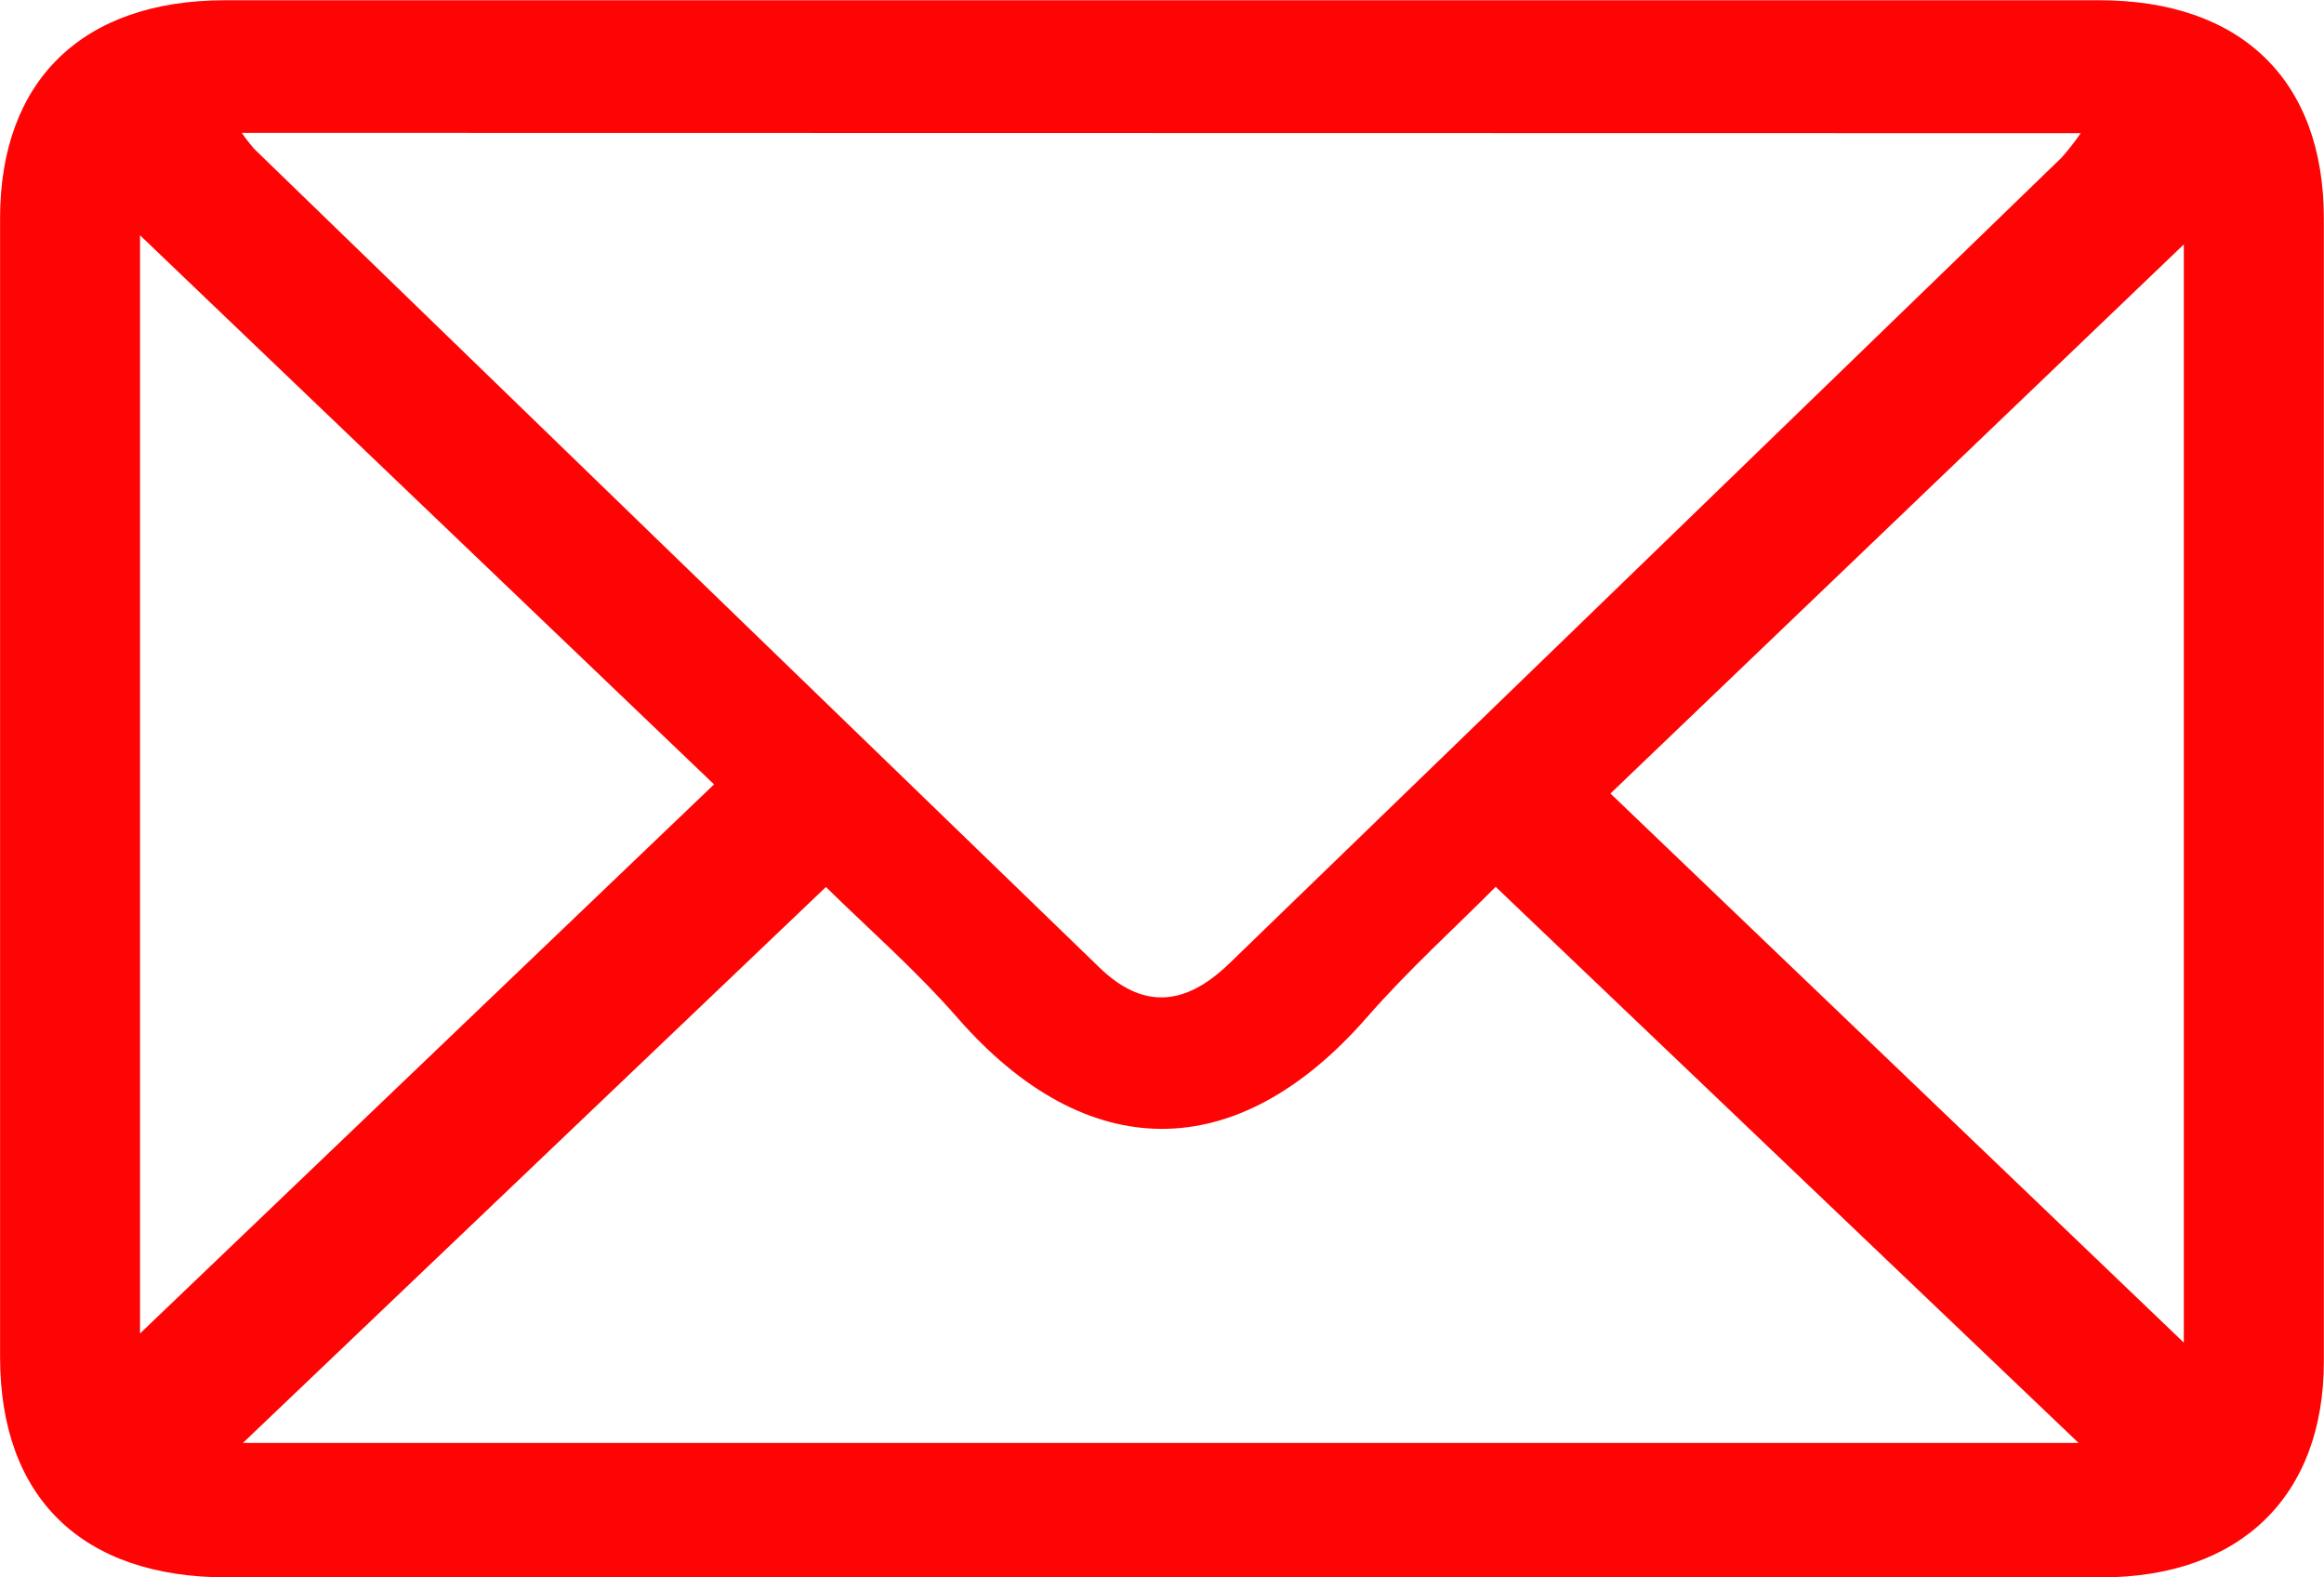 <svg width="28" height="19" viewBox="0 0 28 19" fill="none" xmlns="http://www.w3.org/2000/svg">
<g clip-path="url(#clip0_85_979)">
<path d="M13.945 19C10.209 19 6.473 19 2.737 19C0.987 19 0.001 18.04 0.001 16.346C0.001 11.774 0.001 7.201 0.001 2.629C0.001 0.968 0.997 0.003 2.711 0.003H25.291C27.004 0.003 27.998 0.968 27.998 2.63C27.998 7.22 27.998 11.81 27.998 16.4C27.998 18.023 26.991 18.999 25.317 19C21.526 19.002 17.735 19.002 13.945 19ZM2.913 1.6C2.958 1.666 3.007 1.729 3.059 1.79C6.452 5.079 9.847 8.367 13.245 11.653C13.758 12.15 14.265 12.132 14.808 11.608C18.153 8.372 21.497 5.135 24.839 1.898C24.921 1.805 24.998 1.707 25.069 1.604L2.913 1.6ZM2.927 17.38H25.043L18.02 10.682C17.541 11.165 16.969 11.681 16.469 12.254C14.891 14.059 13.084 14.028 11.54 12.264C11.031 11.681 10.439 11.165 9.951 10.684C7.575 12.948 5.274 15.144 2.927 17.38ZM1.687 2.834V16.062L8.603 9.448L1.687 2.834ZM26.311 16.172V2.944L19.403 9.558L26.311 16.172Z" fill="#FF0404"/>
</g>
<defs>
<clipPath id="clip0_85_979">
<rect width="28" height="19" fill="white"/>
</clipPath>
</defs>
</svg>
